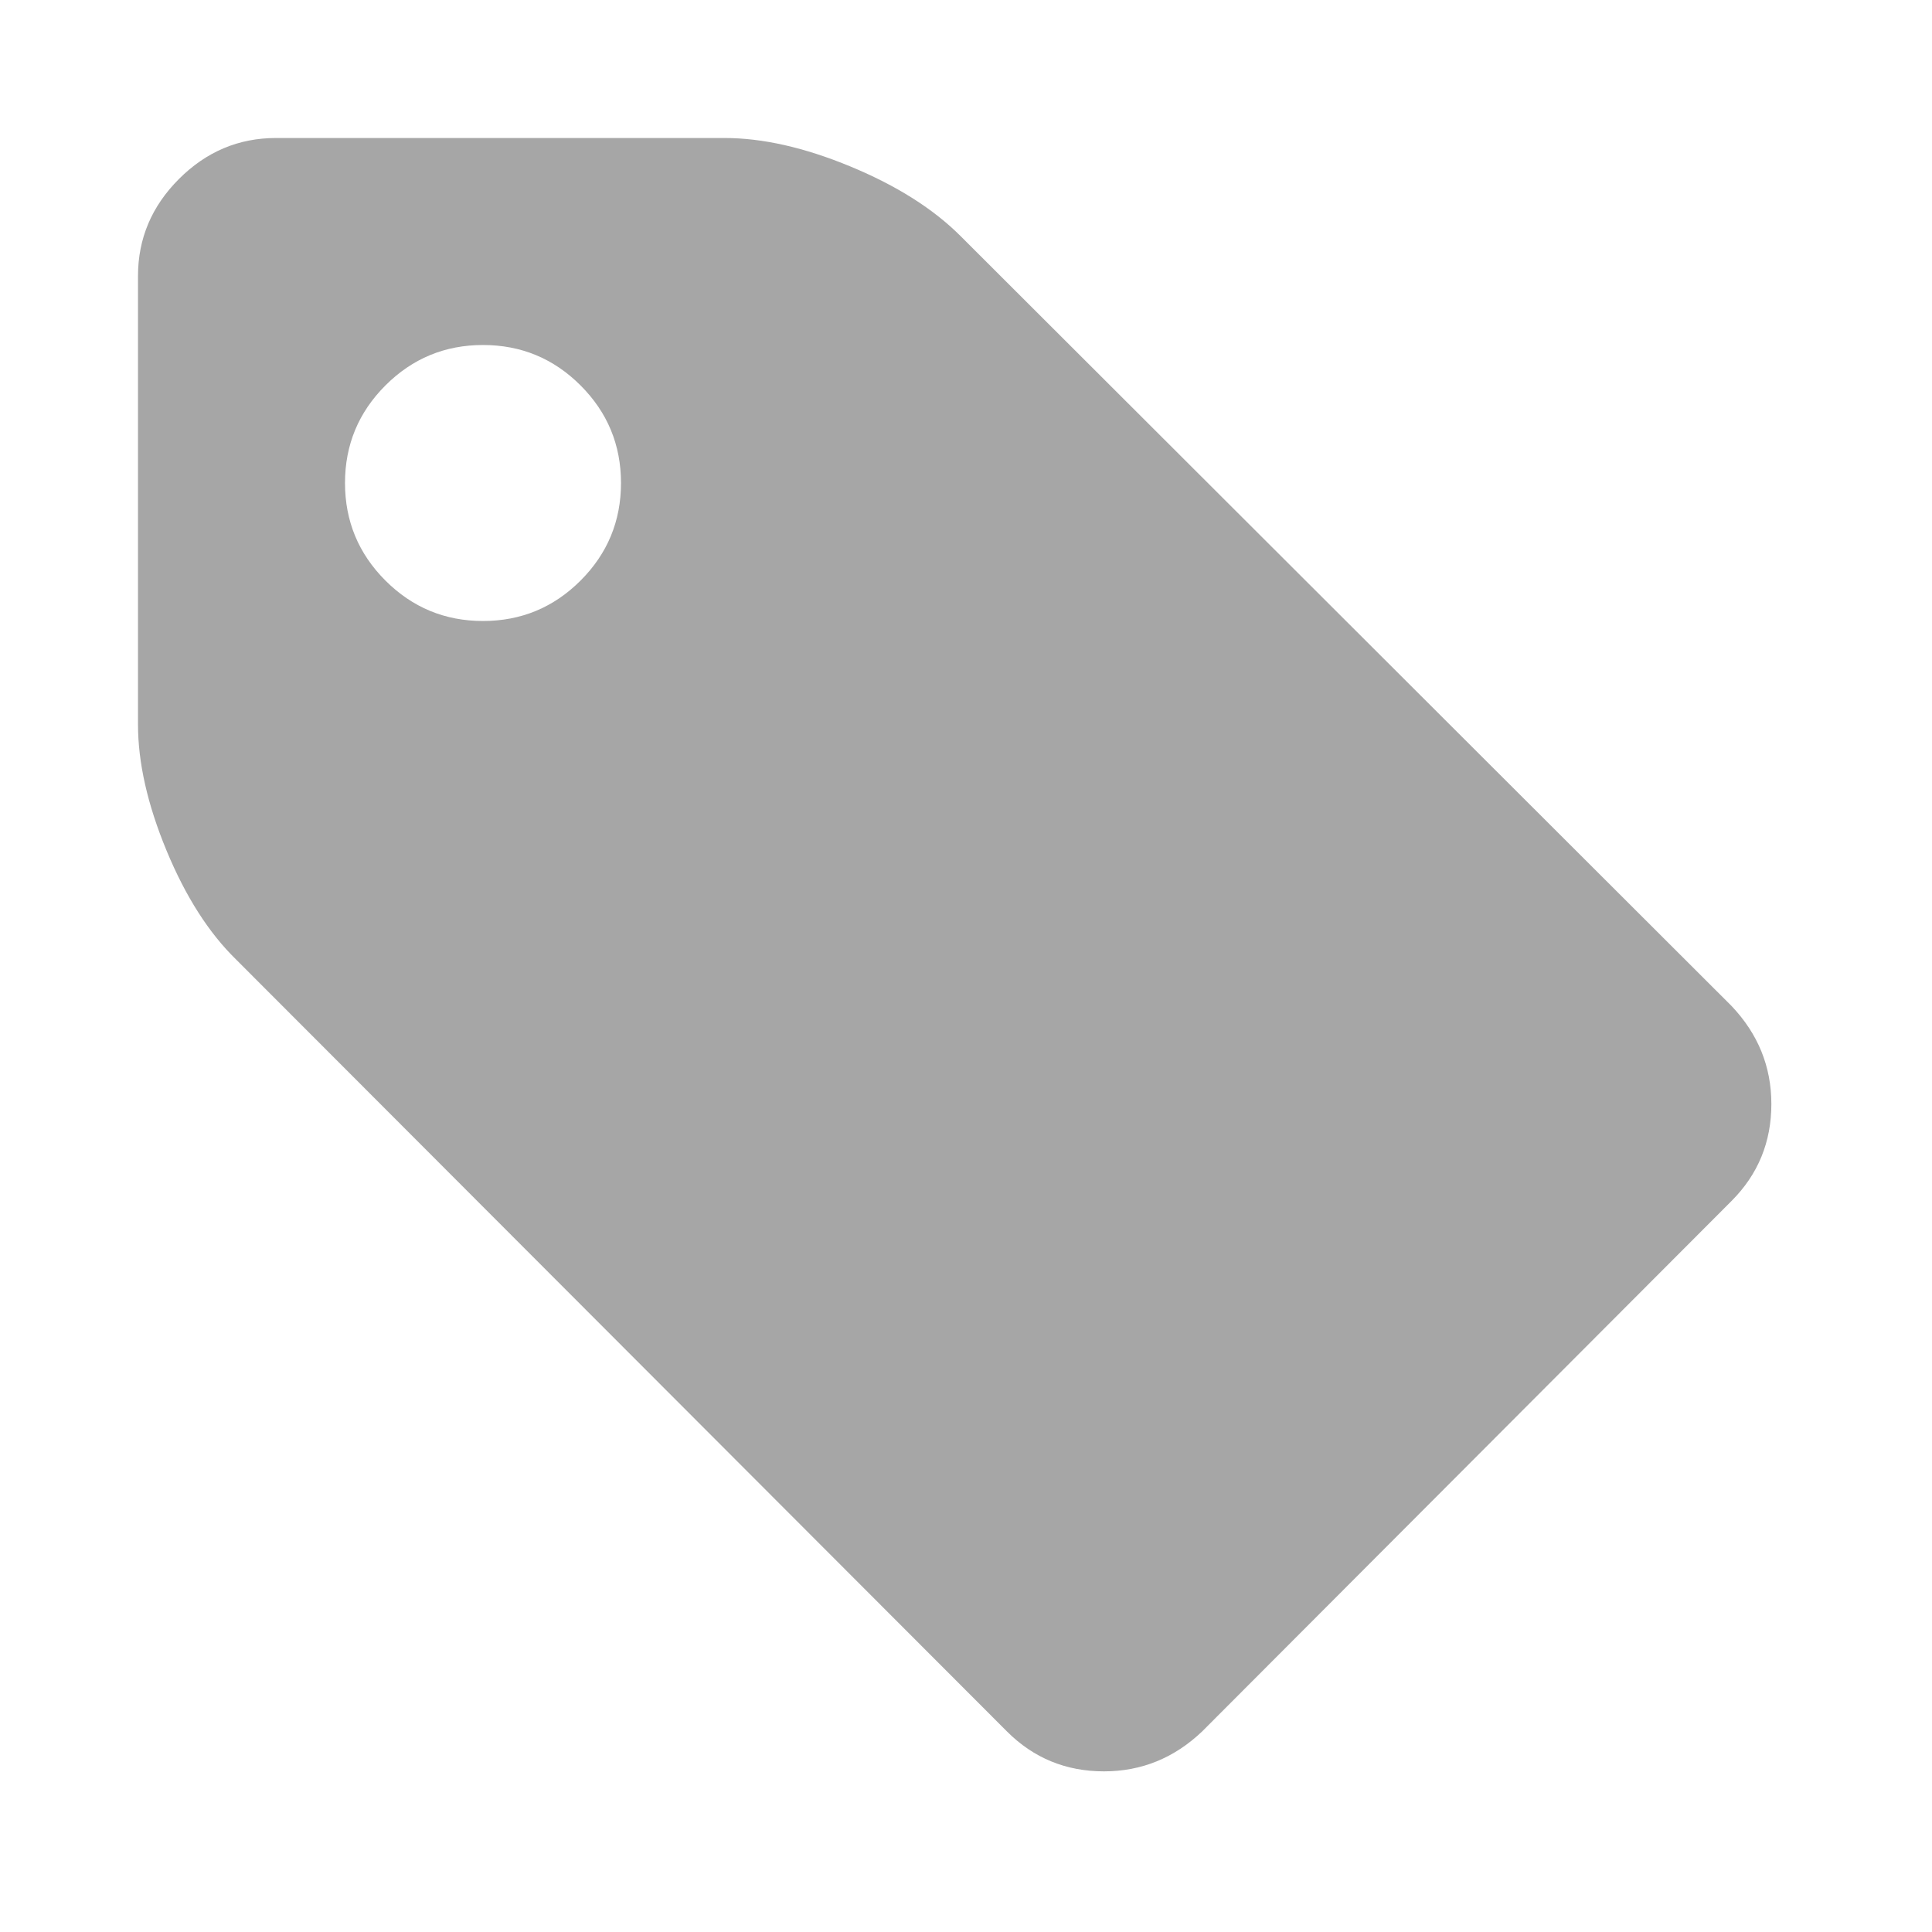 <?xml version="1.0" encoding="utf-8"?>
<!-- Generator: Adobe Illustrator 21.1.0, SVG Export Plug-In . SVG Version: 6.00 Build 0)  -->
<svg version="1.1" id="圖層_1" xmlns="http://www.w3.org/2000/svg" xmlns:xlink="http://www.w3.org/1999/xlink" x="0px" y="0px"
	 viewBox="0 0 1792 1792" style="enable-background:new 0 0 1792 1792;" xml:space="preserve">
<style type="text/css">
	.st0{fill:#A6A6A6;}
</style>
<path class="st0" d="M576,448c0-35.3-12.5-65.5-37.5-90.5S483.3,320,448,320s-65.5,12.5-90.5,37.5S320,412.7,320,448
	s12.5,65.5,37.5,90.5S412.7,576,448,576s65.5-12.5,90.5-37.5S576,483.3,576,448z M1643,1024c0,35.3-12.3,65.3-37,90l-491,492
	c-26,24.7-56.3,37-91,37c-35.3,0-65.3-12.3-90-37L219,890c-25.3-24.7-46.8-58.3-64.5-101S128,707.3,128,672V256
	c0-34.7,12.7-64.7,38-90s55.3-38,90-38h416c35.3,0,74.3,8.8,117,26.5s76.7,39.2,102,64.5l715,714C1630.7,959,1643,989.3,1643,1024z"
	/>
</svg>
